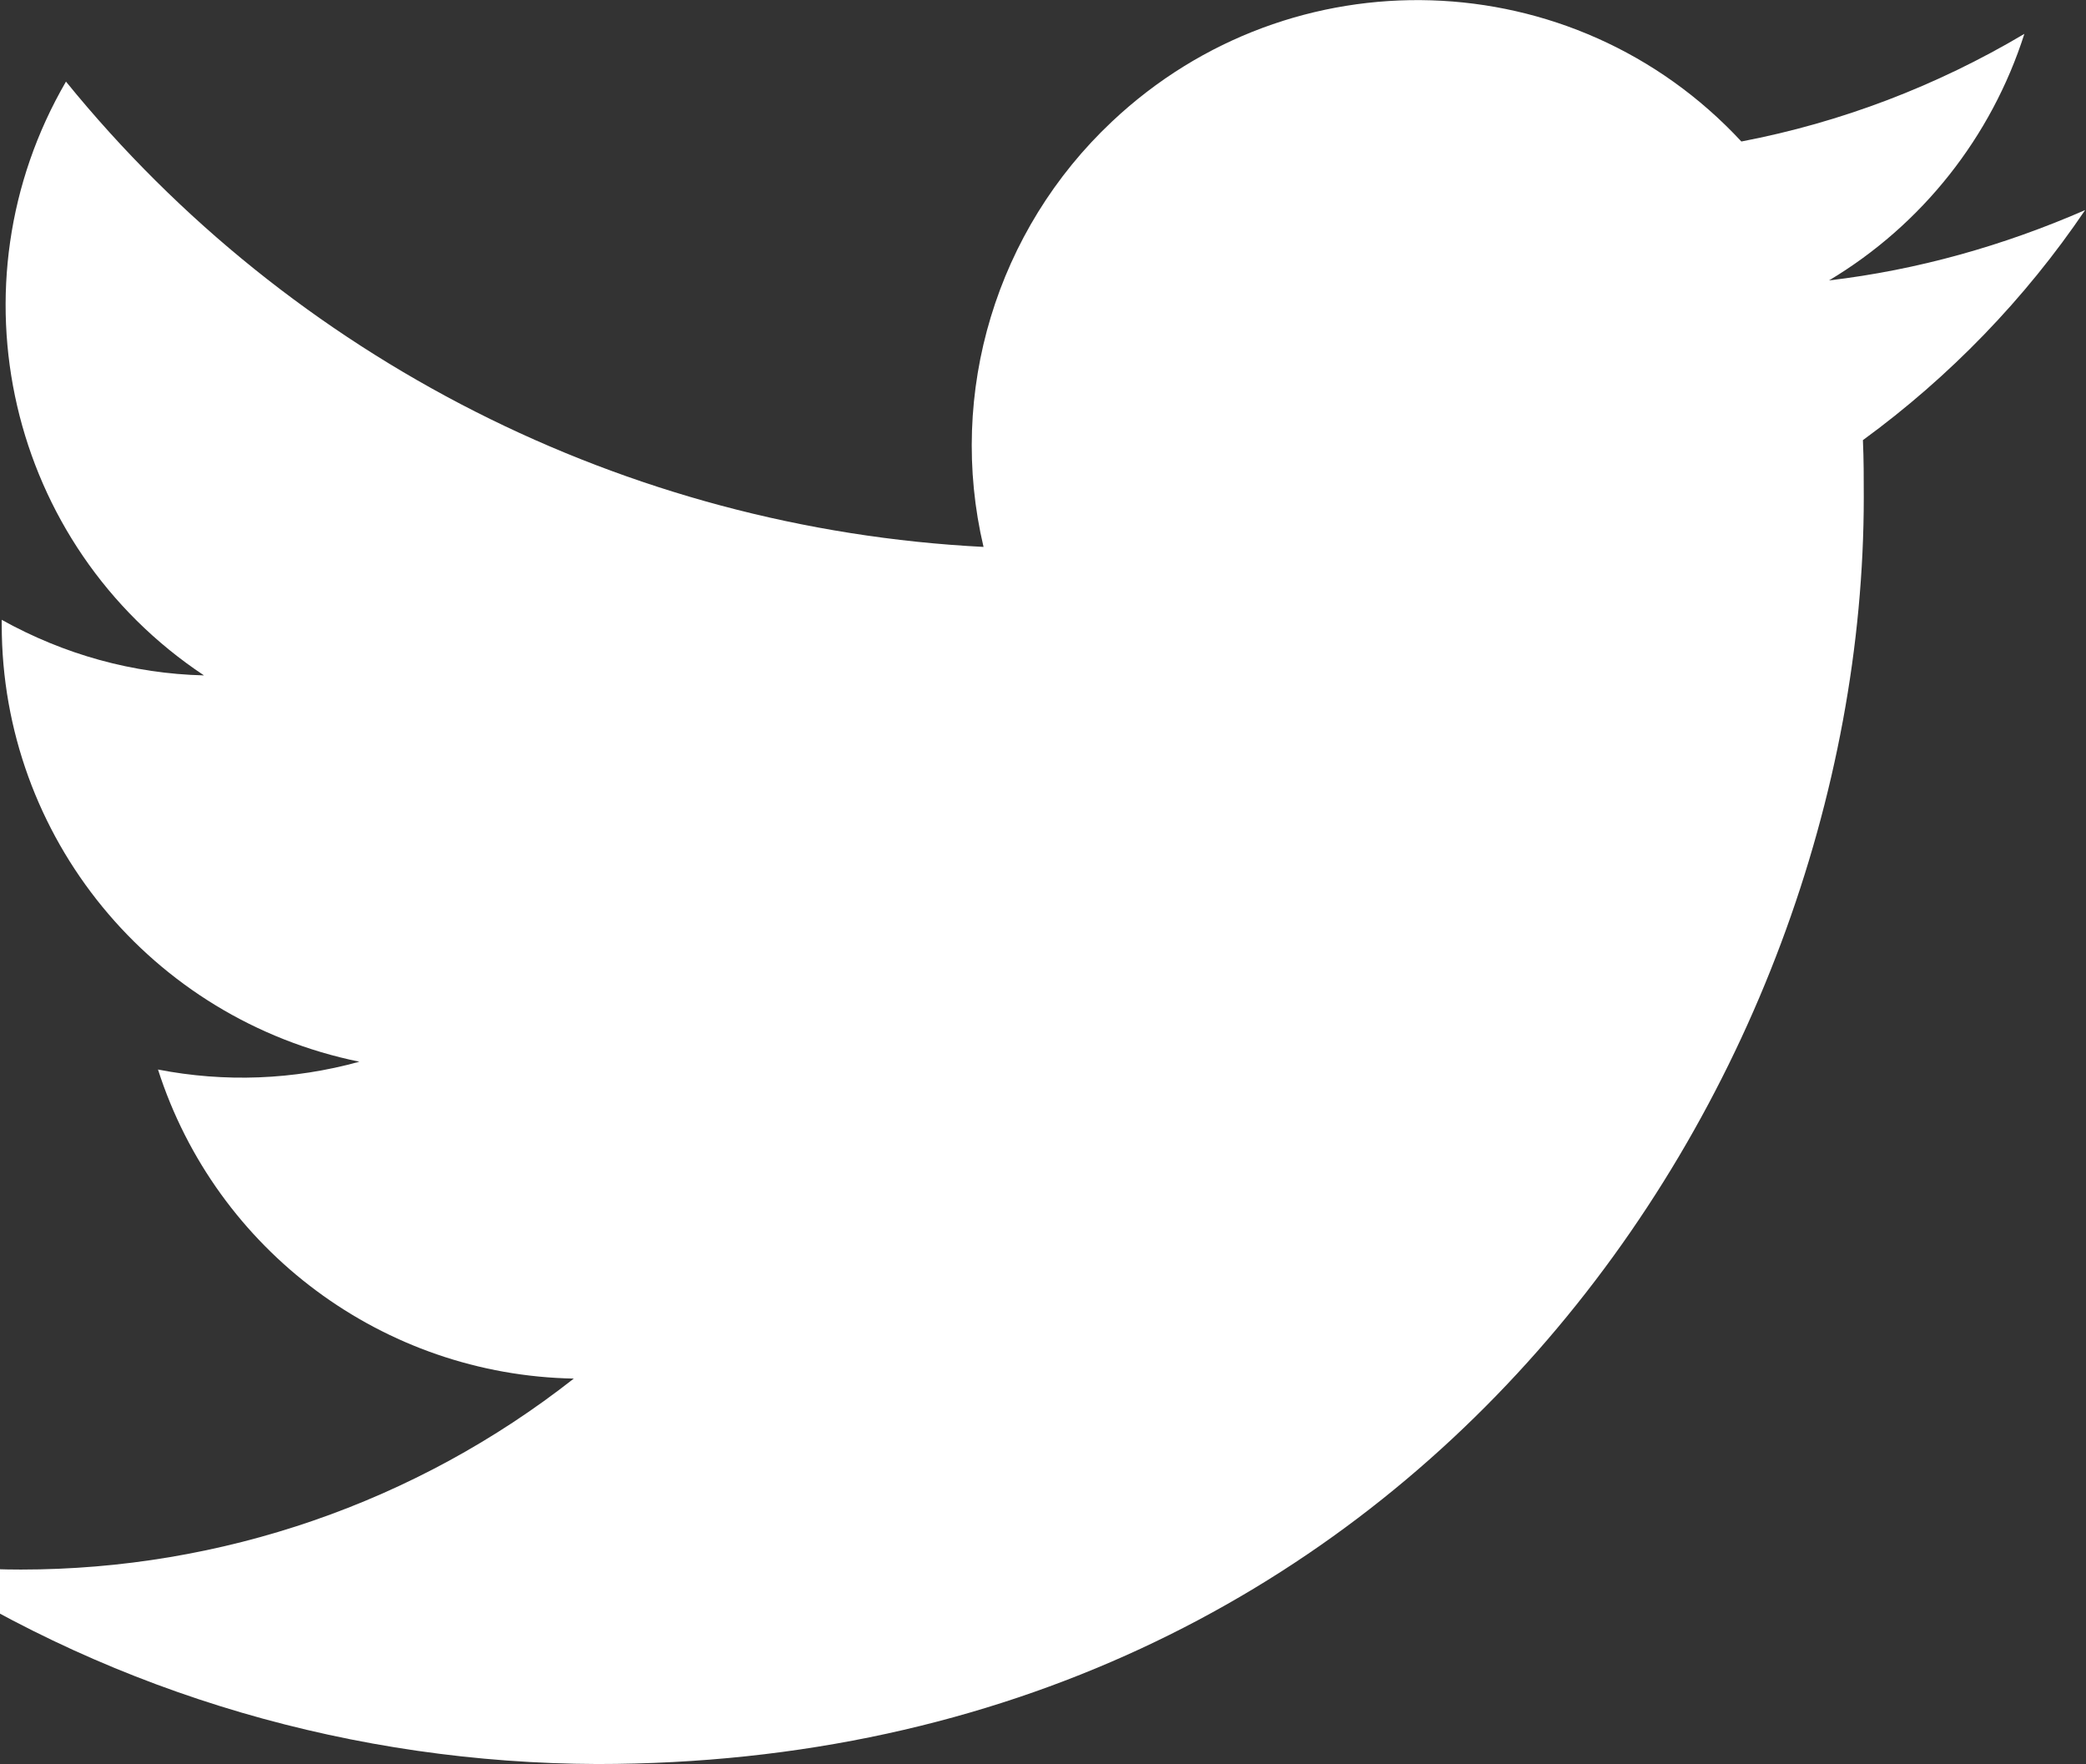 <?xml version="1.0" encoding="utf-8"?>
<!-- Generator: Adobe Illustrator 21.1.0, SVG Export Plug-In . SVG Version: 6.00 Build 0)  -->
<svg version="1.1" id="Layer_1" xmlns="http://www.w3.org/2000/svg" xmlns:xlink="http://www.w3.org/1999/xlink" x="0px" y="0px"
	 viewBox="0 0 240.3 203.2" style="enable-background:new 0 0 240.3 203.2;" xml:space="preserve">
<rect x="0" y="0" width="240.3" height="203.2" fill="#333333" stroke="none"/>
<style type="text/css">
	.st0{fill:none;}
	.st1{fill:#FFFFFF;}
</style>
<title>Twitter_Logo_White-on-Blue</title>
<g id="Dark_Blue">
	<rect x="-84.8" y="-98.4" class="st0" width="400" height="400"/>
</g>
<g id="Logo_FIXED">
	<path class="st1" d="M68.8,203.2c94.3,0,145.9-78.2,145.9-145.9c0-2.2,0-4.4-0.1-6.6c10-7.3,18.7-16.3,25.6-26.5
		c-9.4,4.1-19.3,6.9-29.5,8.1c10.7-6.4,18.7-16.5,22.5-28.4c-10.1,6-21.1,10.2-32.6,12.4C181.3-4.5,148.8-5.5,128.1,14
		c-13.3,12.5-19,31.2-14.8,49C72.1,60.9,33.6,41.4,7.6,9.4C-6,32.8,0.9,62.8,23.5,77.8c-8.2-0.2-16.1-2.4-23.3-6.4
		c0,0.2,0,0.4,0,0.6c0,24.4,17.2,45.4,41.2,50.3c-7.6,2.1-15.5,2.4-23.2,0.9c6.7,20.9,26,35.2,47.9,35.6c-18.2,14.3-40.6,22-63.7,22
		c-4.1,0-8.2-0.3-12.2-0.7C13.6,195.2,40.9,203.1,68.8,203.2"/>
	<rect x="-84.8" y="-98.4" class="st0" width="400" height="400"/>
</g>
</svg>
